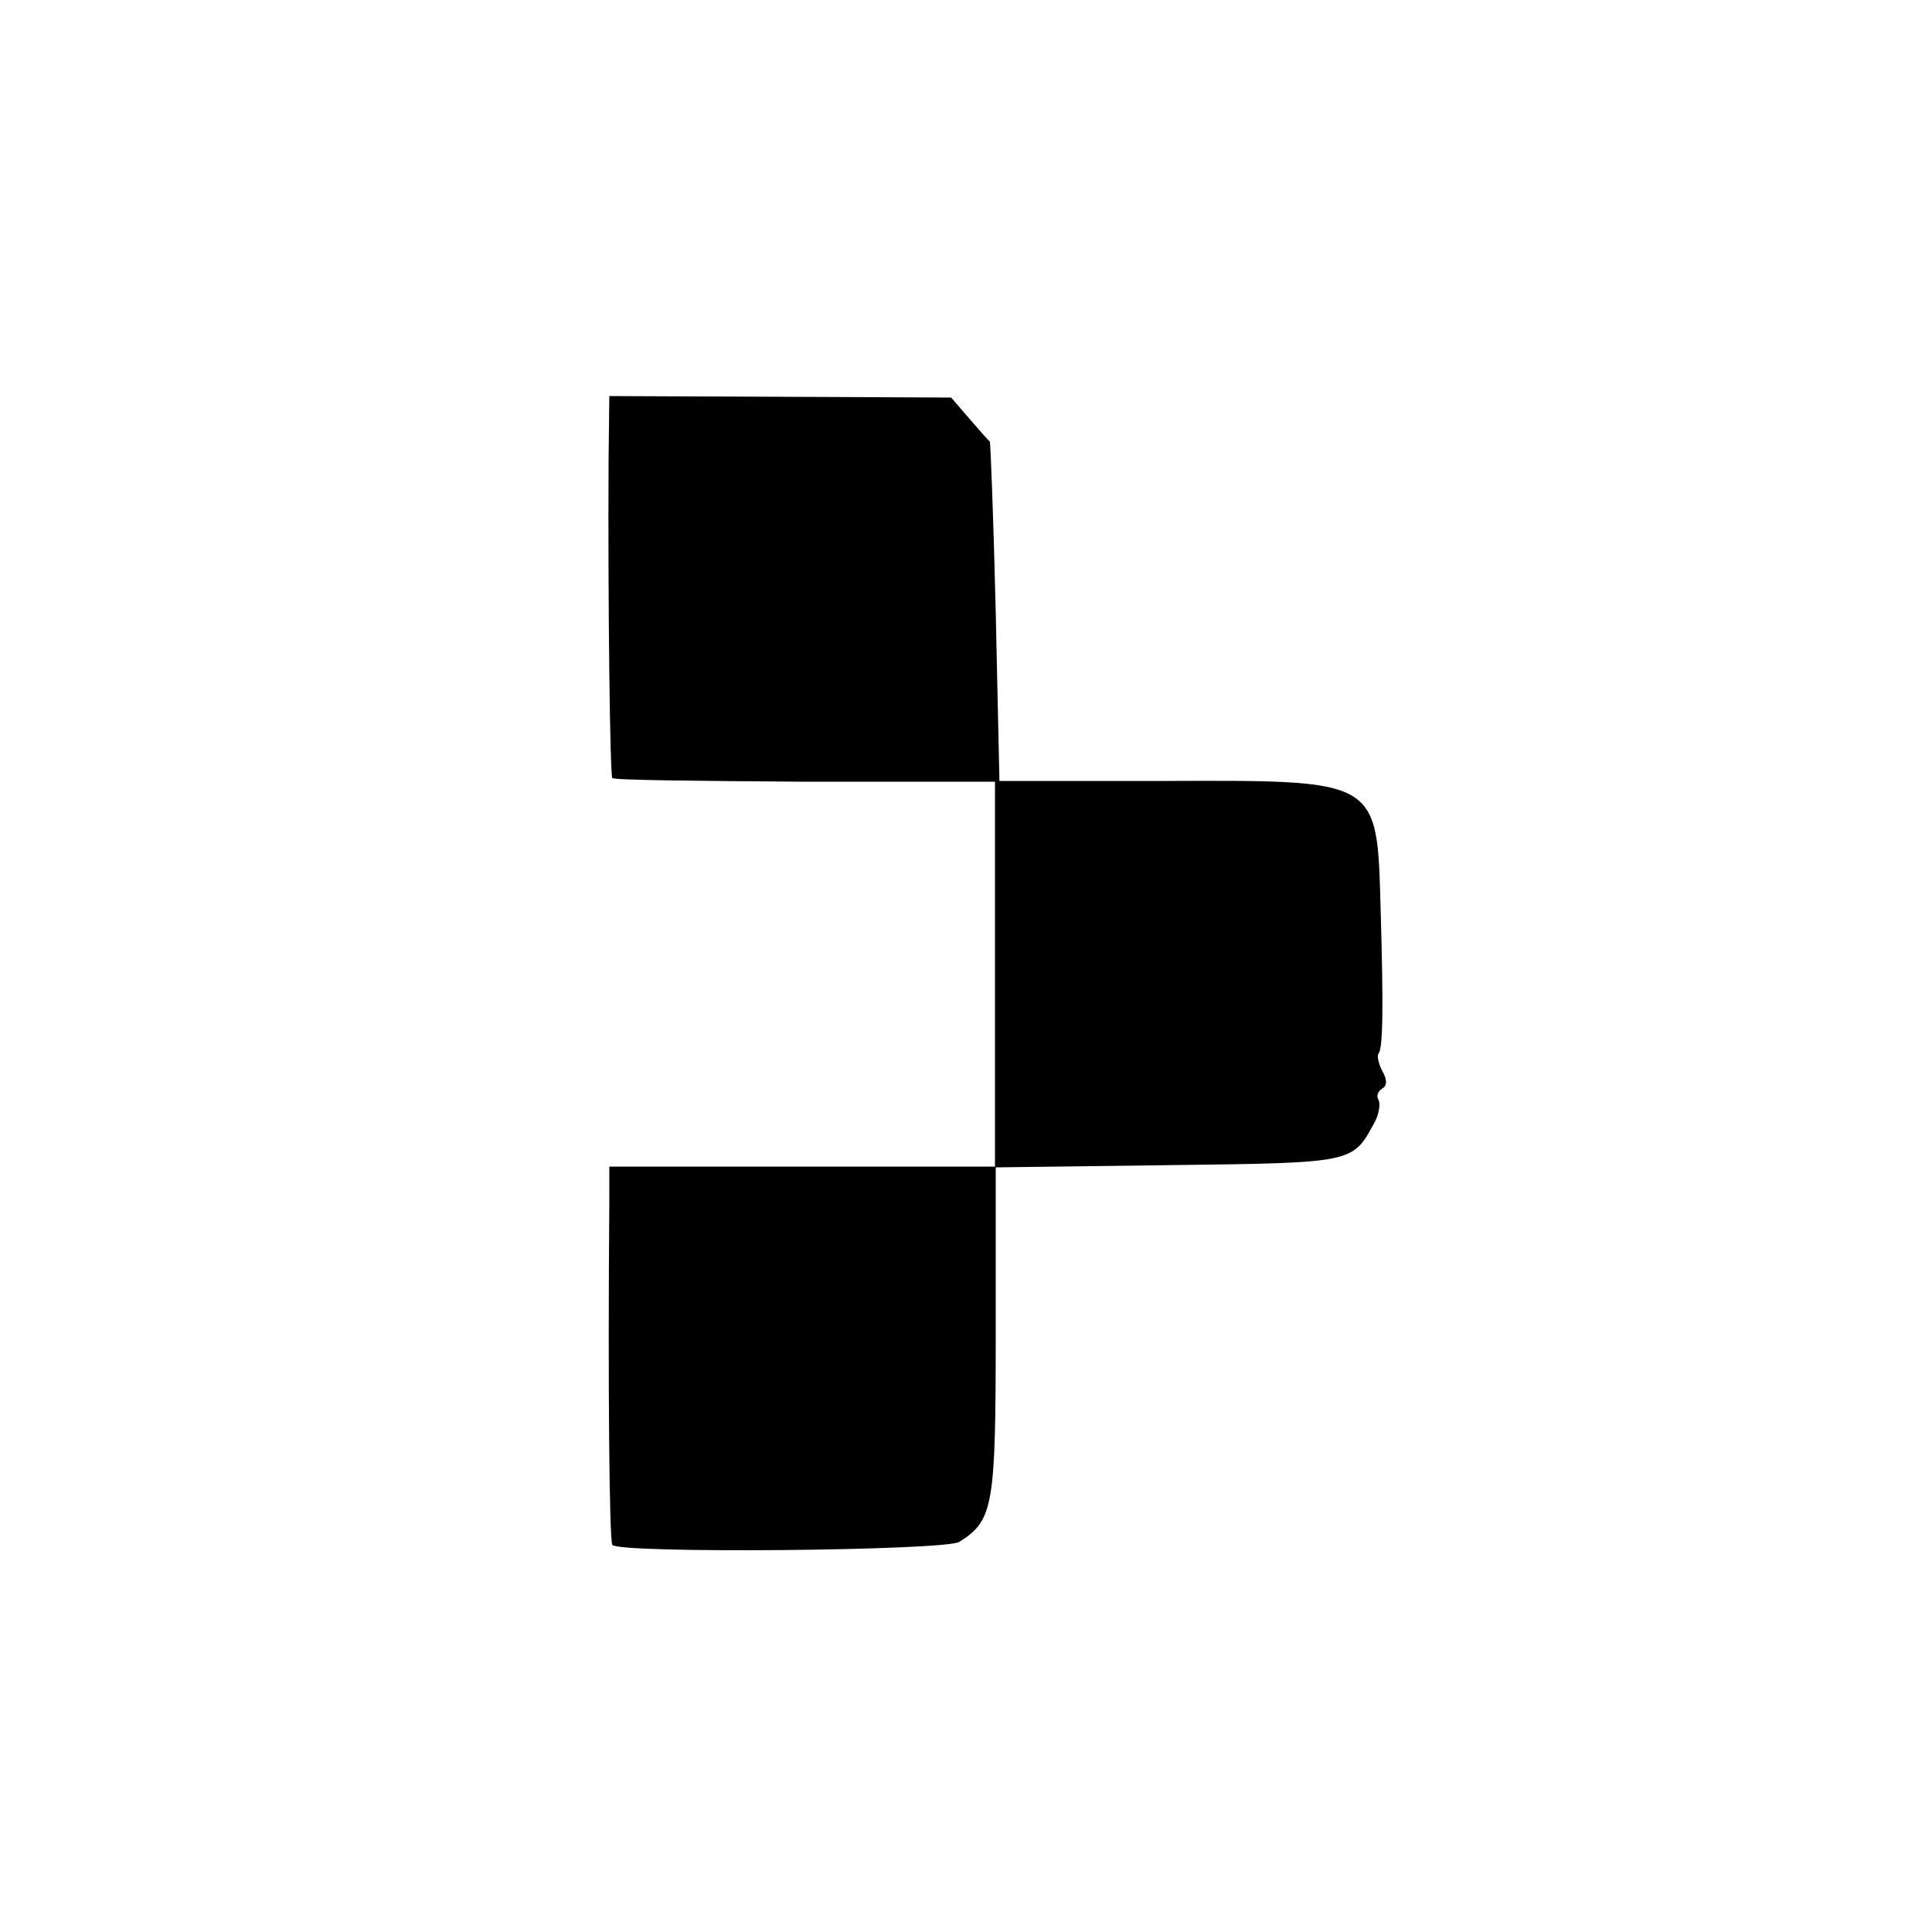 <?xml version="1.0" standalone="no"?>
<!DOCTYPE svg PUBLIC "-//W3C//DTD SVG 20010904//EN"
 "http://www.w3.org/TR/2001/REC-SVG-20010904/DTD/svg10.dtd">
<svg version="1.0" xmlns="http://www.w3.org/2000/svg"
 width="260pt" height="260pt" viewBox="0 0 260 260"
 preserveAspectRatio="xMidYMid meet">
<g transform="translate(0,260) scale(0.1,-0.1)"
fill="#000000" stroke="none">
<path d="M819 1981 c-1 -201 2 -425 5 -428 2 -3 119 -4 260 -5 l255 0 0 -259
0 -259 -260 0 -259 0 0 -47 c-2 -246 0 -455 4 -462 8 -12 447 -8 467 4 46 29
49 48 49 282 l0 222 233 3 c249 3 247 3 276 56 7 12 9 27 6 32 -3 5 -1 11 5
15 7 4 7 12 0 24 -5 10 -7 20 -5 23 6 6 7 58 3 194 -5 177 0 174 -295 173
l-218 0 -5 228 c-3 125 -7 228 -8 229 -1 0 -13 14 -27 30 l-25 29 -230 1 -230
1 -1 -86z"/>
</g>
</svg>
